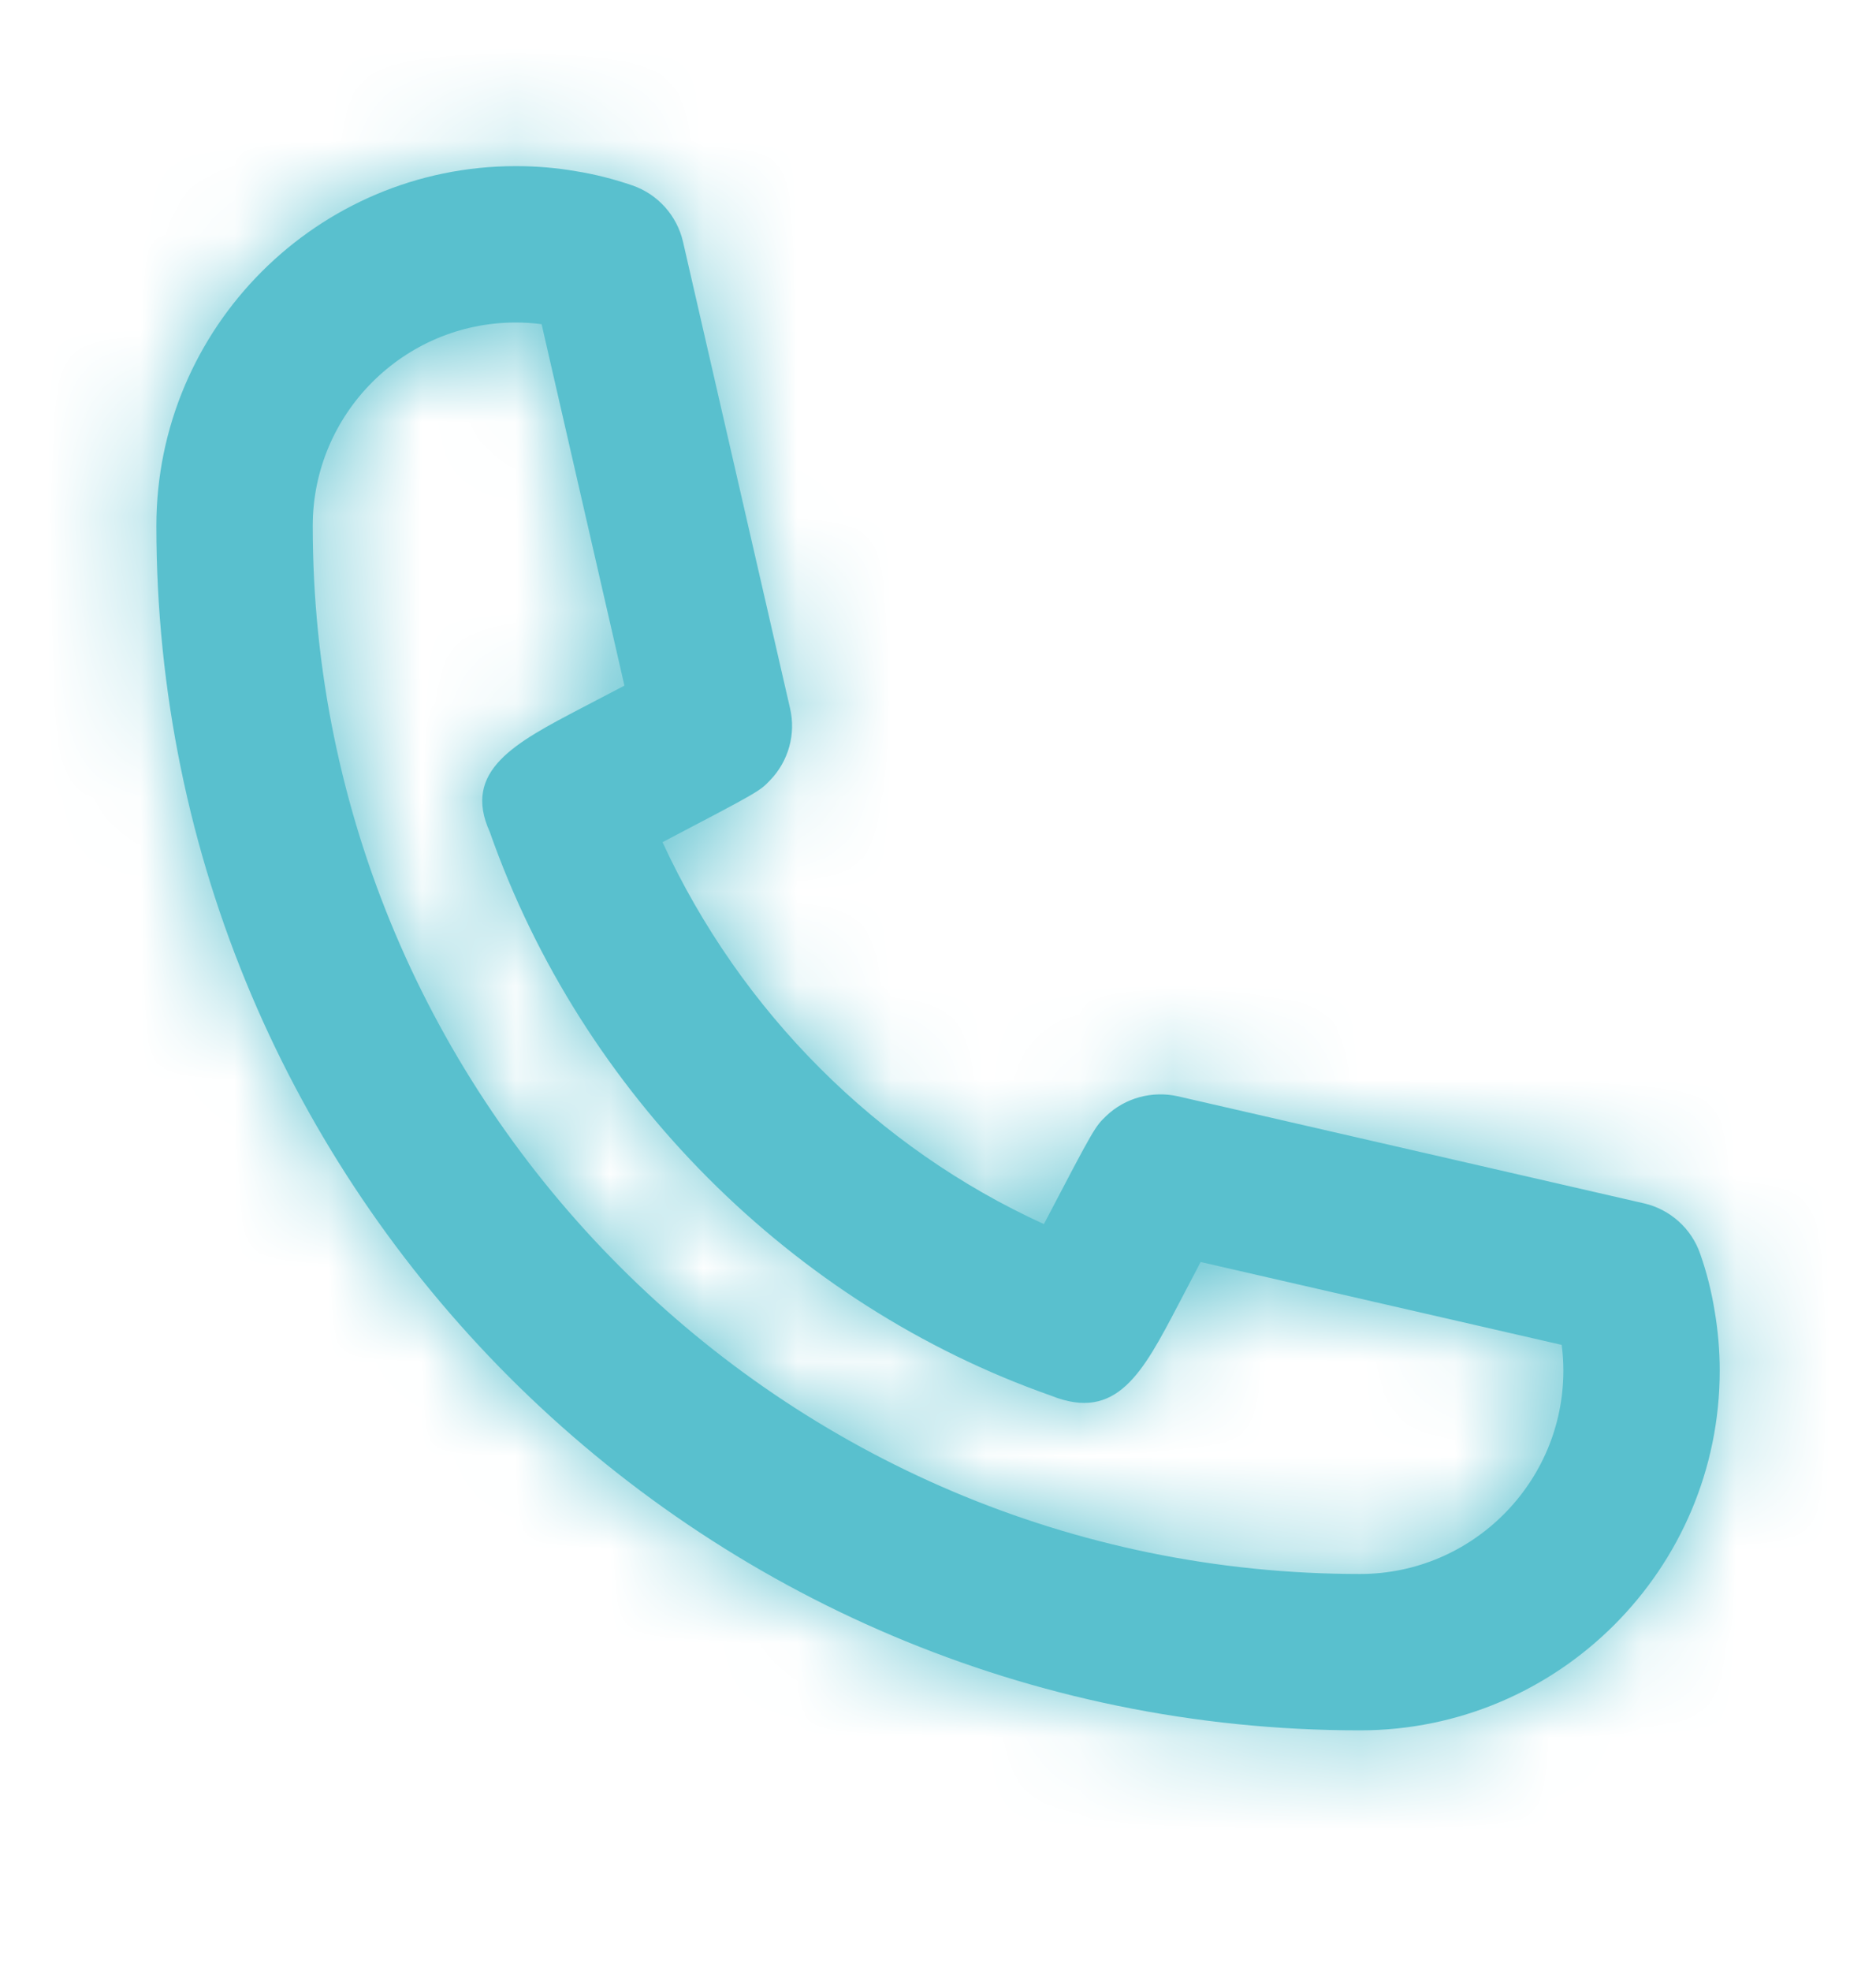<svg width="20" height="21" viewBox="0 0 20 21" fill="none" xmlns="http://www.w3.org/2000/svg">
<path fill-rule="evenodd" clip-rule="evenodd" d="M5.5 3.436C4.305 3.436 3.334 4.408 3.334 5.603C3.334 11.759 8.343 16.77 14.5 16.77C15.694 16.77 16.667 15.798 16.667 14.603C16.667 14.51 16.661 14.419 16.649 14.329L12.8 13.446C12.723 13.593 12.639 13.752 12.562 13.9C12.182 14.625 11.907 15.152 11.205 14.87C8.45 13.903 6.201 11.653 5.222 8.865C4.924 8.21 5.491 7.914 6.209 7.539C6.355 7.462 6.513 7.38 6.657 7.305L5.774 3.454C5.681 3.442 5.591 3.436 5.5 3.436ZM14.5 18.436C7.424 18.436 1.667 12.68 1.667 5.603C1.667 3.489 3.386 1.77 5.5 1.77C5.717 1.77 5.931 1.788 6.139 1.824C6.341 1.856 6.544 1.908 6.743 1.976C7.014 2.07 7.218 2.298 7.282 2.578L8.423 7.548C8.486 7.821 8.407 8.108 8.212 8.311C8.099 8.43 8.096 8.432 7.063 8.973C7.899 10.784 9.354 12.234 11.129 13.042C11.67 12.008 11.674 12.005 11.792 11.891C11.995 11.696 12.284 11.62 12.555 11.68L17.526 12.821C17.805 12.885 18.033 13.089 18.126 13.36C18.195 13.556 18.246 13.759 18.28 13.969C18.315 14.175 18.334 14.388 18.334 14.603C18.334 16.717 16.614 18.436 14.5 18.436Z" fill="#59C0CE"/>
<mask id="mask0_212_17369" style="mask-type:luminance" maskUnits="userSpaceOnUse" x="1" y="1" width="18" height="18">
<path fill-rule="evenodd" clip-rule="evenodd" d="M5.5 3.436C4.305 3.436 3.334 4.408 3.334 5.603C3.334 11.759 8.343 16.77 14.5 16.77C15.694 16.77 16.667 15.798 16.667 14.603C16.667 14.51 16.661 14.419 16.649 14.329L12.8 13.446C12.723 13.593 12.639 13.752 12.562 13.9C12.182 14.625 11.907 15.152 11.205 14.87C8.45 13.903 6.201 11.653 5.222 8.865C4.924 8.21 5.491 7.914 6.209 7.539C6.355 7.462 6.513 7.38 6.657 7.305L5.774 3.454C5.681 3.442 5.591 3.436 5.5 3.436ZM14.5 18.436C7.424 18.436 1.667 12.68 1.667 5.603C1.667 3.489 3.386 1.77 5.5 1.77C5.717 1.77 5.931 1.788 6.139 1.824C6.341 1.856 6.544 1.908 6.743 1.976C7.014 2.07 7.218 2.298 7.282 2.578L8.423 7.548C8.486 7.821 8.407 8.108 8.212 8.311C8.099 8.43 8.096 8.432 7.063 8.973C7.899 10.784 9.354 12.234 11.129 13.042C11.67 12.008 11.674 12.005 11.792 11.891C11.995 11.696 12.284 11.62 12.555 11.68L17.526 12.821C17.805 12.885 18.033 13.089 18.126 13.36C18.195 13.556 18.246 13.759 18.28 13.969C18.315 14.175 18.334 14.388 18.334 14.603C18.334 16.717 16.614 18.436 14.5 18.436Z" fill="white"/>
</mask>
<g mask="url(#mask0_212_17369)">
<rect y="0.104" width="20" height="20" fill="#59C0CE"/>
</g>
</svg>
